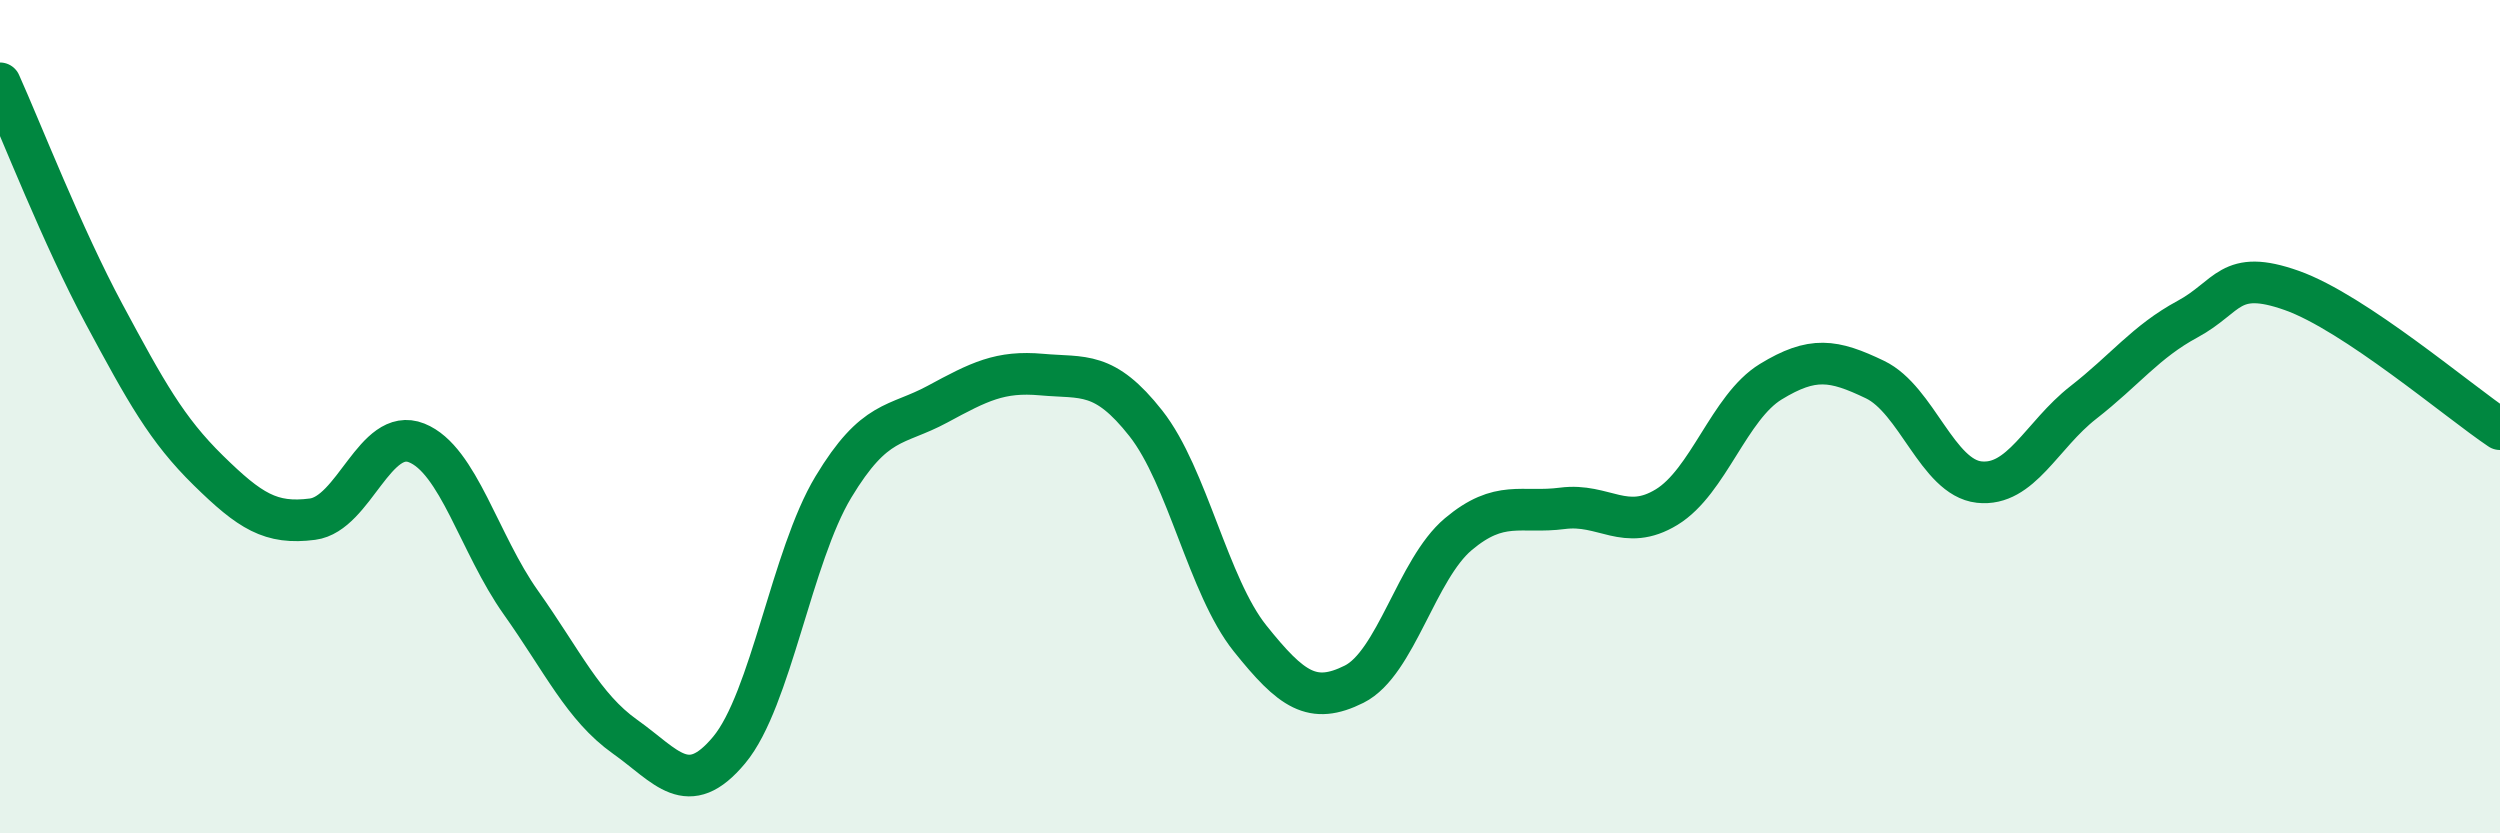 
    <svg width="60" height="20" viewBox="0 0 60 20" xmlns="http://www.w3.org/2000/svg">
      <path
        d="M 0,2 C 0.5,3.11 1.5,5.68 2.5,7.54 C 3.5,9.4 4,10.31 5,11.29 C 6,12.27 6.5,12.59 7.5,12.46 C 8.5,12.33 9,10.23 10,10.63 C 11,11.03 11.5,13.05 12.5,14.46 C 13.5,15.87 14,16.97 15,17.68 C 16,18.39 16.5,19.2 17.5,18 C 18.5,16.8 19,13.35 20,11.69 C 21,10.03 21.5,10.24 22.5,9.7 C 23.5,9.16 24,8.9 25,8.99 C 26,9.08 26.5,8.89 27.5,10.16 C 28.5,11.43 29,14.07 30,15.32 C 31,16.57 31.5,16.92 32.5,16.42 C 33.5,15.92 34,13.66 35,12.82 C 36,11.98 36.5,12.33 37.5,12.2 C 38.5,12.07 39,12.78 40,12.17 C 41,11.56 41.5,9.77 42.5,9.16 C 43.5,8.55 44,8.63 45,9.11 C 46,9.59 46.5,11.46 47.5,11.57 C 48.5,11.68 49,10.44 50,9.66 C 51,8.88 51.5,8.2 52.5,7.66 C 53.5,7.12 53.5,6.44 55,6.97 C 56.5,7.5 59,9.63 60,10.3L60 20L0 20Z"
        fill="#008740"
        opacity="0.1"
        stroke-linecap="round"
        stroke-linejoin="round"
      />
      <path
        d="M 0,2 C 0.5,3.11 1.5,5.68 2.5,7.54 C 3.5,9.4 4,10.31 5,11.29 C 6,12.27 6.5,12.59 7.5,12.46 C 8.5,12.33 9,10.23 10,10.63 C 11,11.03 11.5,13.05 12.5,14.46 C 13.5,15.87 14,16.97 15,17.68 C 16,18.39 16.5,19.2 17.5,18 C 18.5,16.8 19,13.35 20,11.69 C 21,10.03 21.5,10.24 22.5,9.7 C 23.5,9.16 24,8.9 25,8.99 C 26,9.08 26.5,8.89 27.5,10.16 C 28.5,11.43 29,14.07 30,15.32 C 31,16.57 31.5,16.92 32.5,16.42 C 33.5,15.92 34,13.66 35,12.82 C 36,11.98 36.5,12.33 37.5,12.2 C 38.5,12.07 39,12.78 40,12.17 C 41,11.56 41.5,9.77 42.5,9.16 C 43.5,8.55 44,8.63 45,9.11 C 46,9.59 46.5,11.46 47.5,11.57 C 48.5,11.68 49,10.44 50,9.66 C 51,8.88 51.5,8.2 52.5,7.66 C 53.5,7.12 53.5,6.44 55,6.97 C 56.5,7.5 59,9.63 60,10.3"
        stroke="#008740"
        stroke-width="1"
        fill="none"
        stroke-linecap="round"
        stroke-linejoin="round"
      />
    </svg>
  
